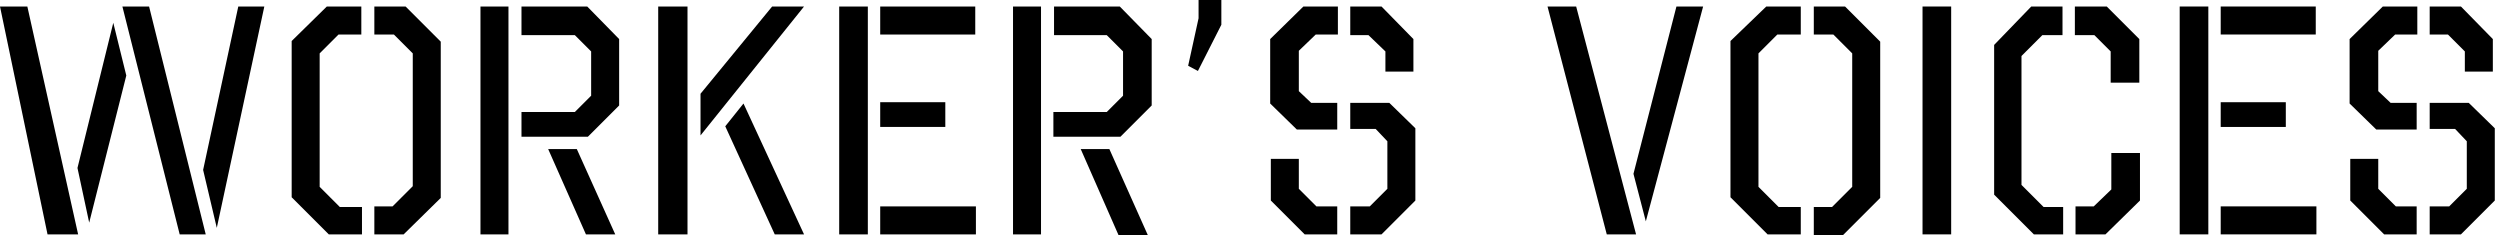 <?xml version="1.0" encoding="utf-8"?>
<!-- Generator: Adobe Illustrator 28.0.0, SVG Export Plug-In . SVG Version: 6.00 Build 0)  -->
<svg version="1.1" id="レイヤー_1" xmlns="http://www.w3.org/2000/svg" xmlns:xlink="http://www.w3.org/1999/xlink" x="0px"
	 y="0px" viewBox="0 0 384 37" style="enable-background:new 0 0 384 37;" xml:space="preserve">
<g>
	<g>
		<path d="M12,36H7.3L0,1h4.2L12,36z M11.9,25.8l5.5-22.3l2,8.1l-5.7,22.6L11.9,25.8z M22.9,1l8.7,35h-4L18.8,1H22.9z M33.3,35
			l-2.1-8.9L36.6,1h4L33.3,35z"/>
		<path d="M50.2,1h5.3v4.3H52l-2.9,2.9v20.5l3.1,3.1h3.4V36h-5.1l-5.7-5.7v-24L50.2,1z M57.5,5.3V1h4.8l5.4,5.4v24L62,36h-4.5v-4.3
			h2.8l3.1-3.1V8.2l-2.9-2.9H57.5z"/>
		<path d="M73.8,1h4.3v35h-4.3V1z M80.1,5.4V1h10.1l4.9,5v10.2l-4.8,4.8H80.1v-3.8h8.2l2.5-2.5V7.9l-2.5-2.5H80.1z M84.2,22.9h4.4
			L94.5,36H90L84.2,22.9z"/>
		<path d="M105.6,36h-4.5V1h4.5V36z M107.6,20.8v-6.4l11-13.4h4.9L107.6,20.8z M111.4,19.4l2.8-3.5l9.3,20.1h-4.5L111.4,19.4z"/>
		<path d="M128.9,1h4.4v35h-4.4V1z M149.8,5.3h-14.6V1h14.6V5.3z M135.2,19.5v-3.8h10v3.8H135.2z M135.2,36v-4.3h14.7V36H135.2z"/>
		<path d="M155.6,1h4.3v35h-4.3V1z M161.9,5.4V1H172l4.9,5v10.2l-4.8,4.8h-10.3v-3.8h8.2l2.5-2.5V7.9l-2.5-2.5H161.9z M166,22.9h4.4
			l5.9,13.2h-4.5L166,22.9z"/>
		<path d="M187.6,3.8l-3.6,7.1l-1.5-0.8l1.6-7.3V0h3.5V3.8z"/>
		<path d="M200.2,1h5.3v4.3h-3.4l-2.6,2.5v6.2l1.9,1.8h4v4.1h-6.2l-4.1-4V6L200.2,1z M202.2,31.7h3.2V36h-5l-5.2-5.2v-6.4h4.3V29
			L202.2,31.7z M217.1,6v5h-4.3V7.9l-2.6-2.5h-2.8V1h4.8L217.1,6z M207.4,19.9v-4.1h6l4,3.9v11.1l-5.2,5.2h-4.8v-4.3h3l2.7-2.7v-7.3
			l-1.8-1.9H207.4z"/>
		<path d="M251.3,36h-4.5l-9.1-35h4.4L251.3,36z M252.8,34l-1.9-7.3L257.5,1h4.1L252.8,34z"/>
		<path d="M271.3,1h5.3v4.3H273l-2.9,2.9v20.5l3.1,3.1h3.4V36h-5.1l-5.7-5.7v-24L271.3,1z M278.6,5.3V1h4.8l5.4,5.4v24l-5.7,5.7
			h-4.5v-4.3h2.8l3.1-3.1V8.2l-2.9-2.9H278.6z"/>
		<path d="M299.7,36h-4.4V1h4.4V36z"/>
		<path d="M312,1h4.8v4.4h-3.1l-3.2,3.2v19.8l3.4,3.4h3V36h-4.5l-6.1-6.1V6.9L312,1z M328.6,12.7h-4.4V7.9l-2.5-2.5h-3V1h4.9l5,5
			V12.7z M318.8,36v-4.3h2.8l2.7-2.6v-5.6h4.4v7.3l-5.3,5.2H318.8z"/>
		<path d="M334.8,1h4.4v35h-4.4V1z M355.7,5.3h-14.6V1h14.6V5.3z M341.1,19.5v-3.8h10v3.8H341.1z M341.1,36v-4.3h14.7V36H341.1z"/>
		<path d="M366,1h5.3v4.3h-3.4l-2.6,2.5v6.2l1.9,1.8h4v4.1h-6.2l-4.1-4V6L366,1z M368,31.7h3.2V36h-5l-5.2-5.2v-6.4h4.3V29L368,31.7
			z M382.9,6v5h-4.3V7.9L376,5.3h-2.8V1h4.8L382.9,6z M373.2,19.9v-4.1h6l4,3.9v11.1L378,36h-4.8v-4.3h3l2.7-2.7v-7.3l-1.8-1.9
			H373.2z"/>
	</g>
</g>
</svg>

